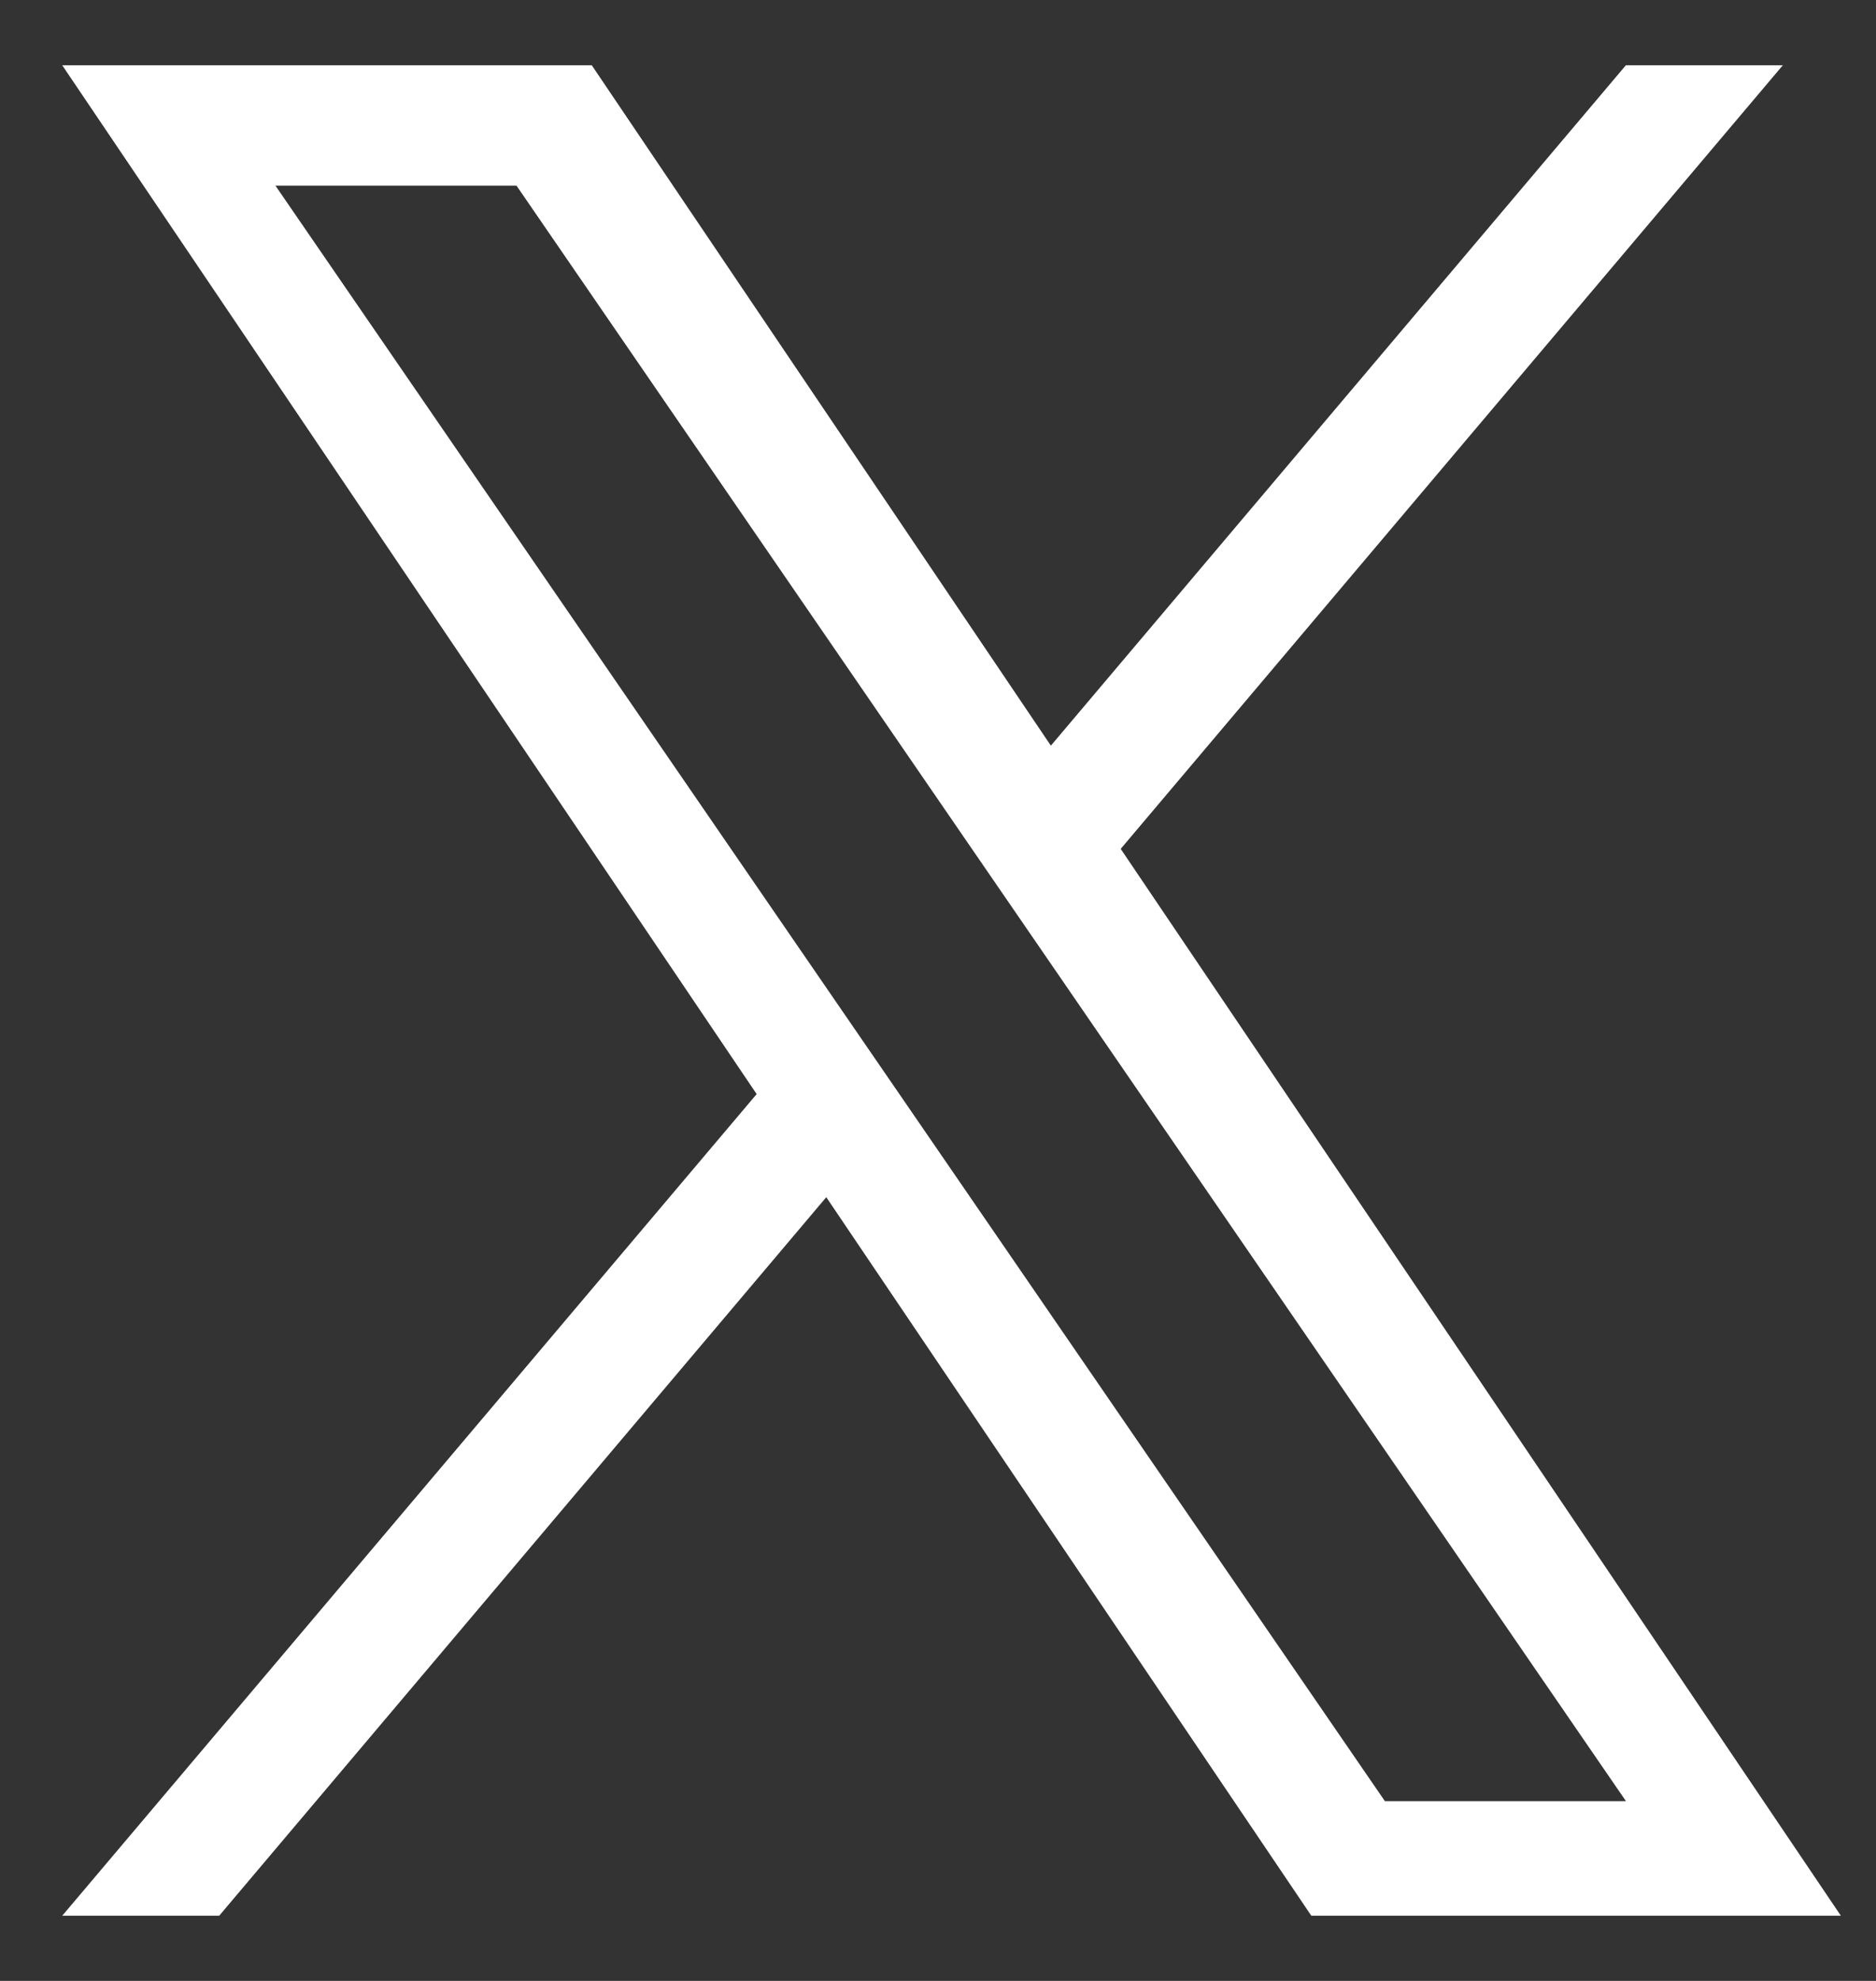 <svg width="18" height="19" viewBox="0 0 18 19" fill="none" xmlns="http://www.w3.org/2000/svg">
<rect x="0" y="0" width="18" height="19" fill="#333333" stroke="none"/>
<path d="M10.753 8.142L17.106 0.626H15.6L10.083 7.152L5.678 0.626H0.597L7.26 10.494L0.597 18.375H2.103L7.928 11.483L12.582 18.375H17.663L10.753 8.142ZM8.69 10.582L8.015 9.6L2.643 1.781H4.956L9.291 8.092L9.966 9.074L15.601 17.276H13.288L8.69 10.582Z" fill="white"/>
</svg>
